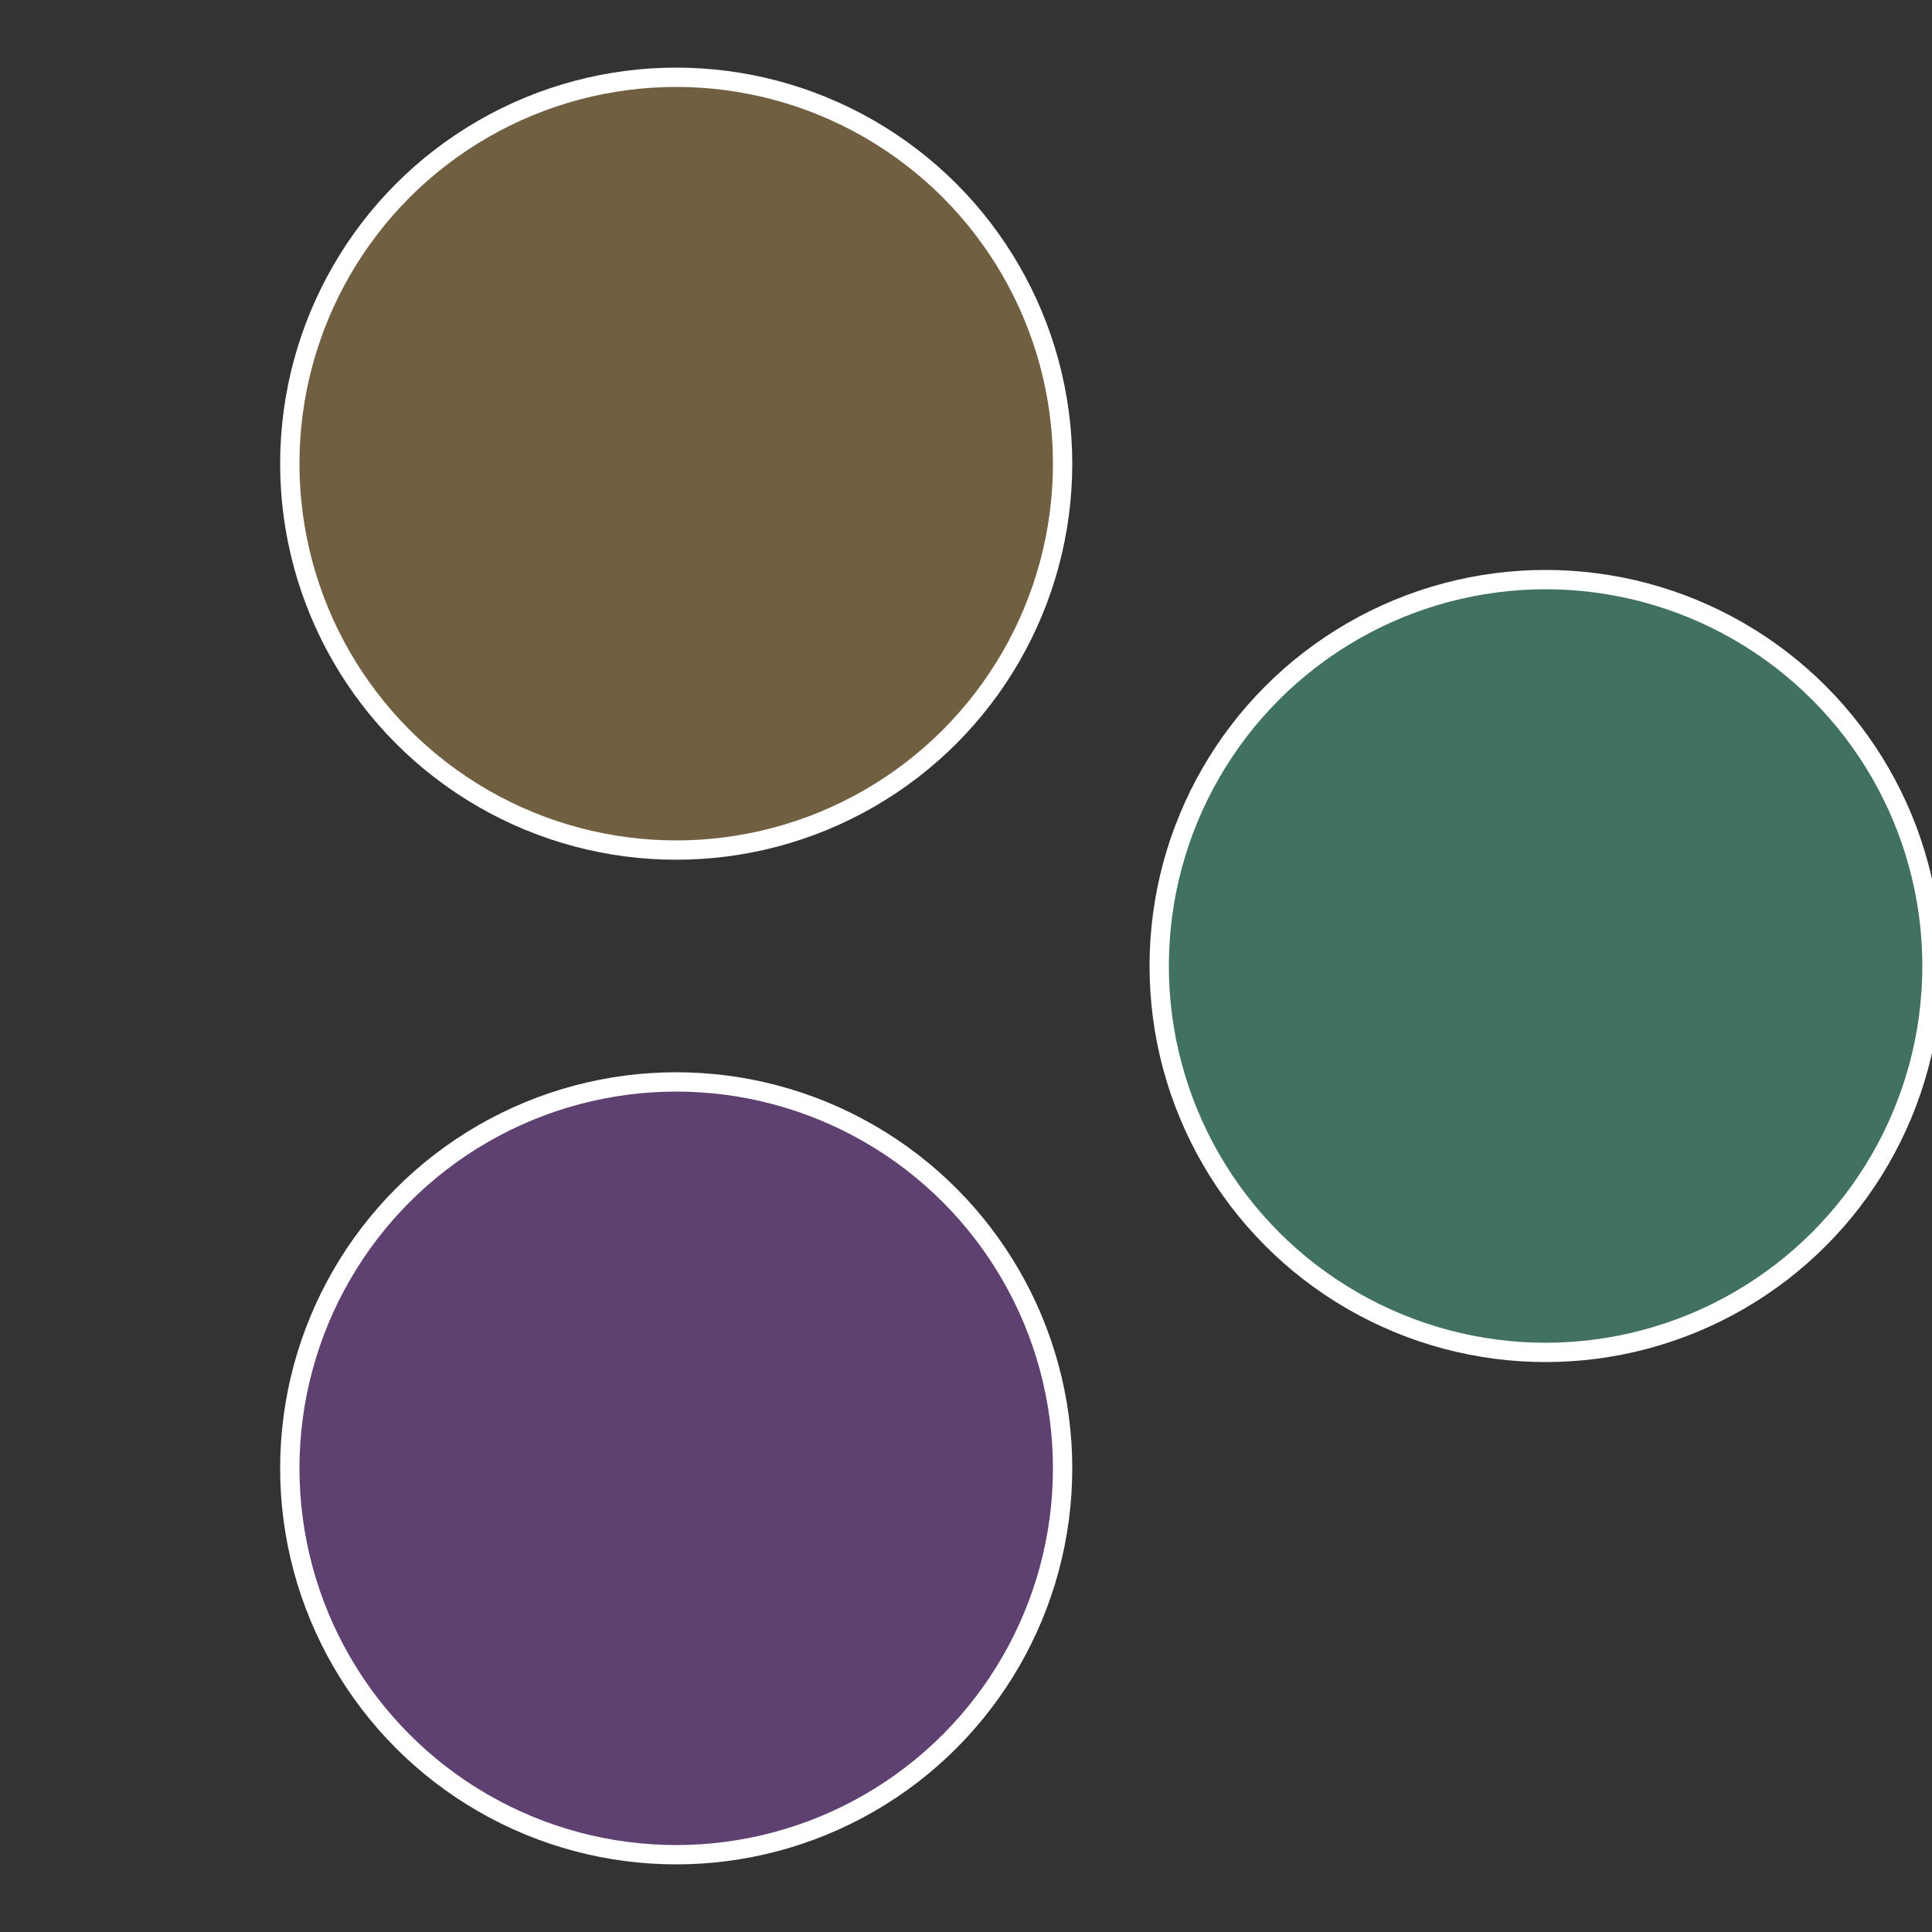 <?xml version="1.0" standalone="no"?>
<svg width="500" height="500" viewBox="-1 -1 2 2" xmlns="http://www.w3.org/2000/svg">
 
                <rect x="-1" y="-1" width="2" height="2" fill="#333333" stroke="none"/>
 
                <circle cx="0.6" cy="0" r="0.4" fill="#41715f" stroke="#fff" stroke-width="1%" />
             
                <circle cx="-0.3" cy="0.52" r="0.4" fill="#5f4171" stroke="#fff" stroke-width="1%" />
             
                <circle cx="-0.3" cy="-0.52" r="0.4" fill="#715f41" stroke="#fff" stroke-width="1%" />
            </svg>
